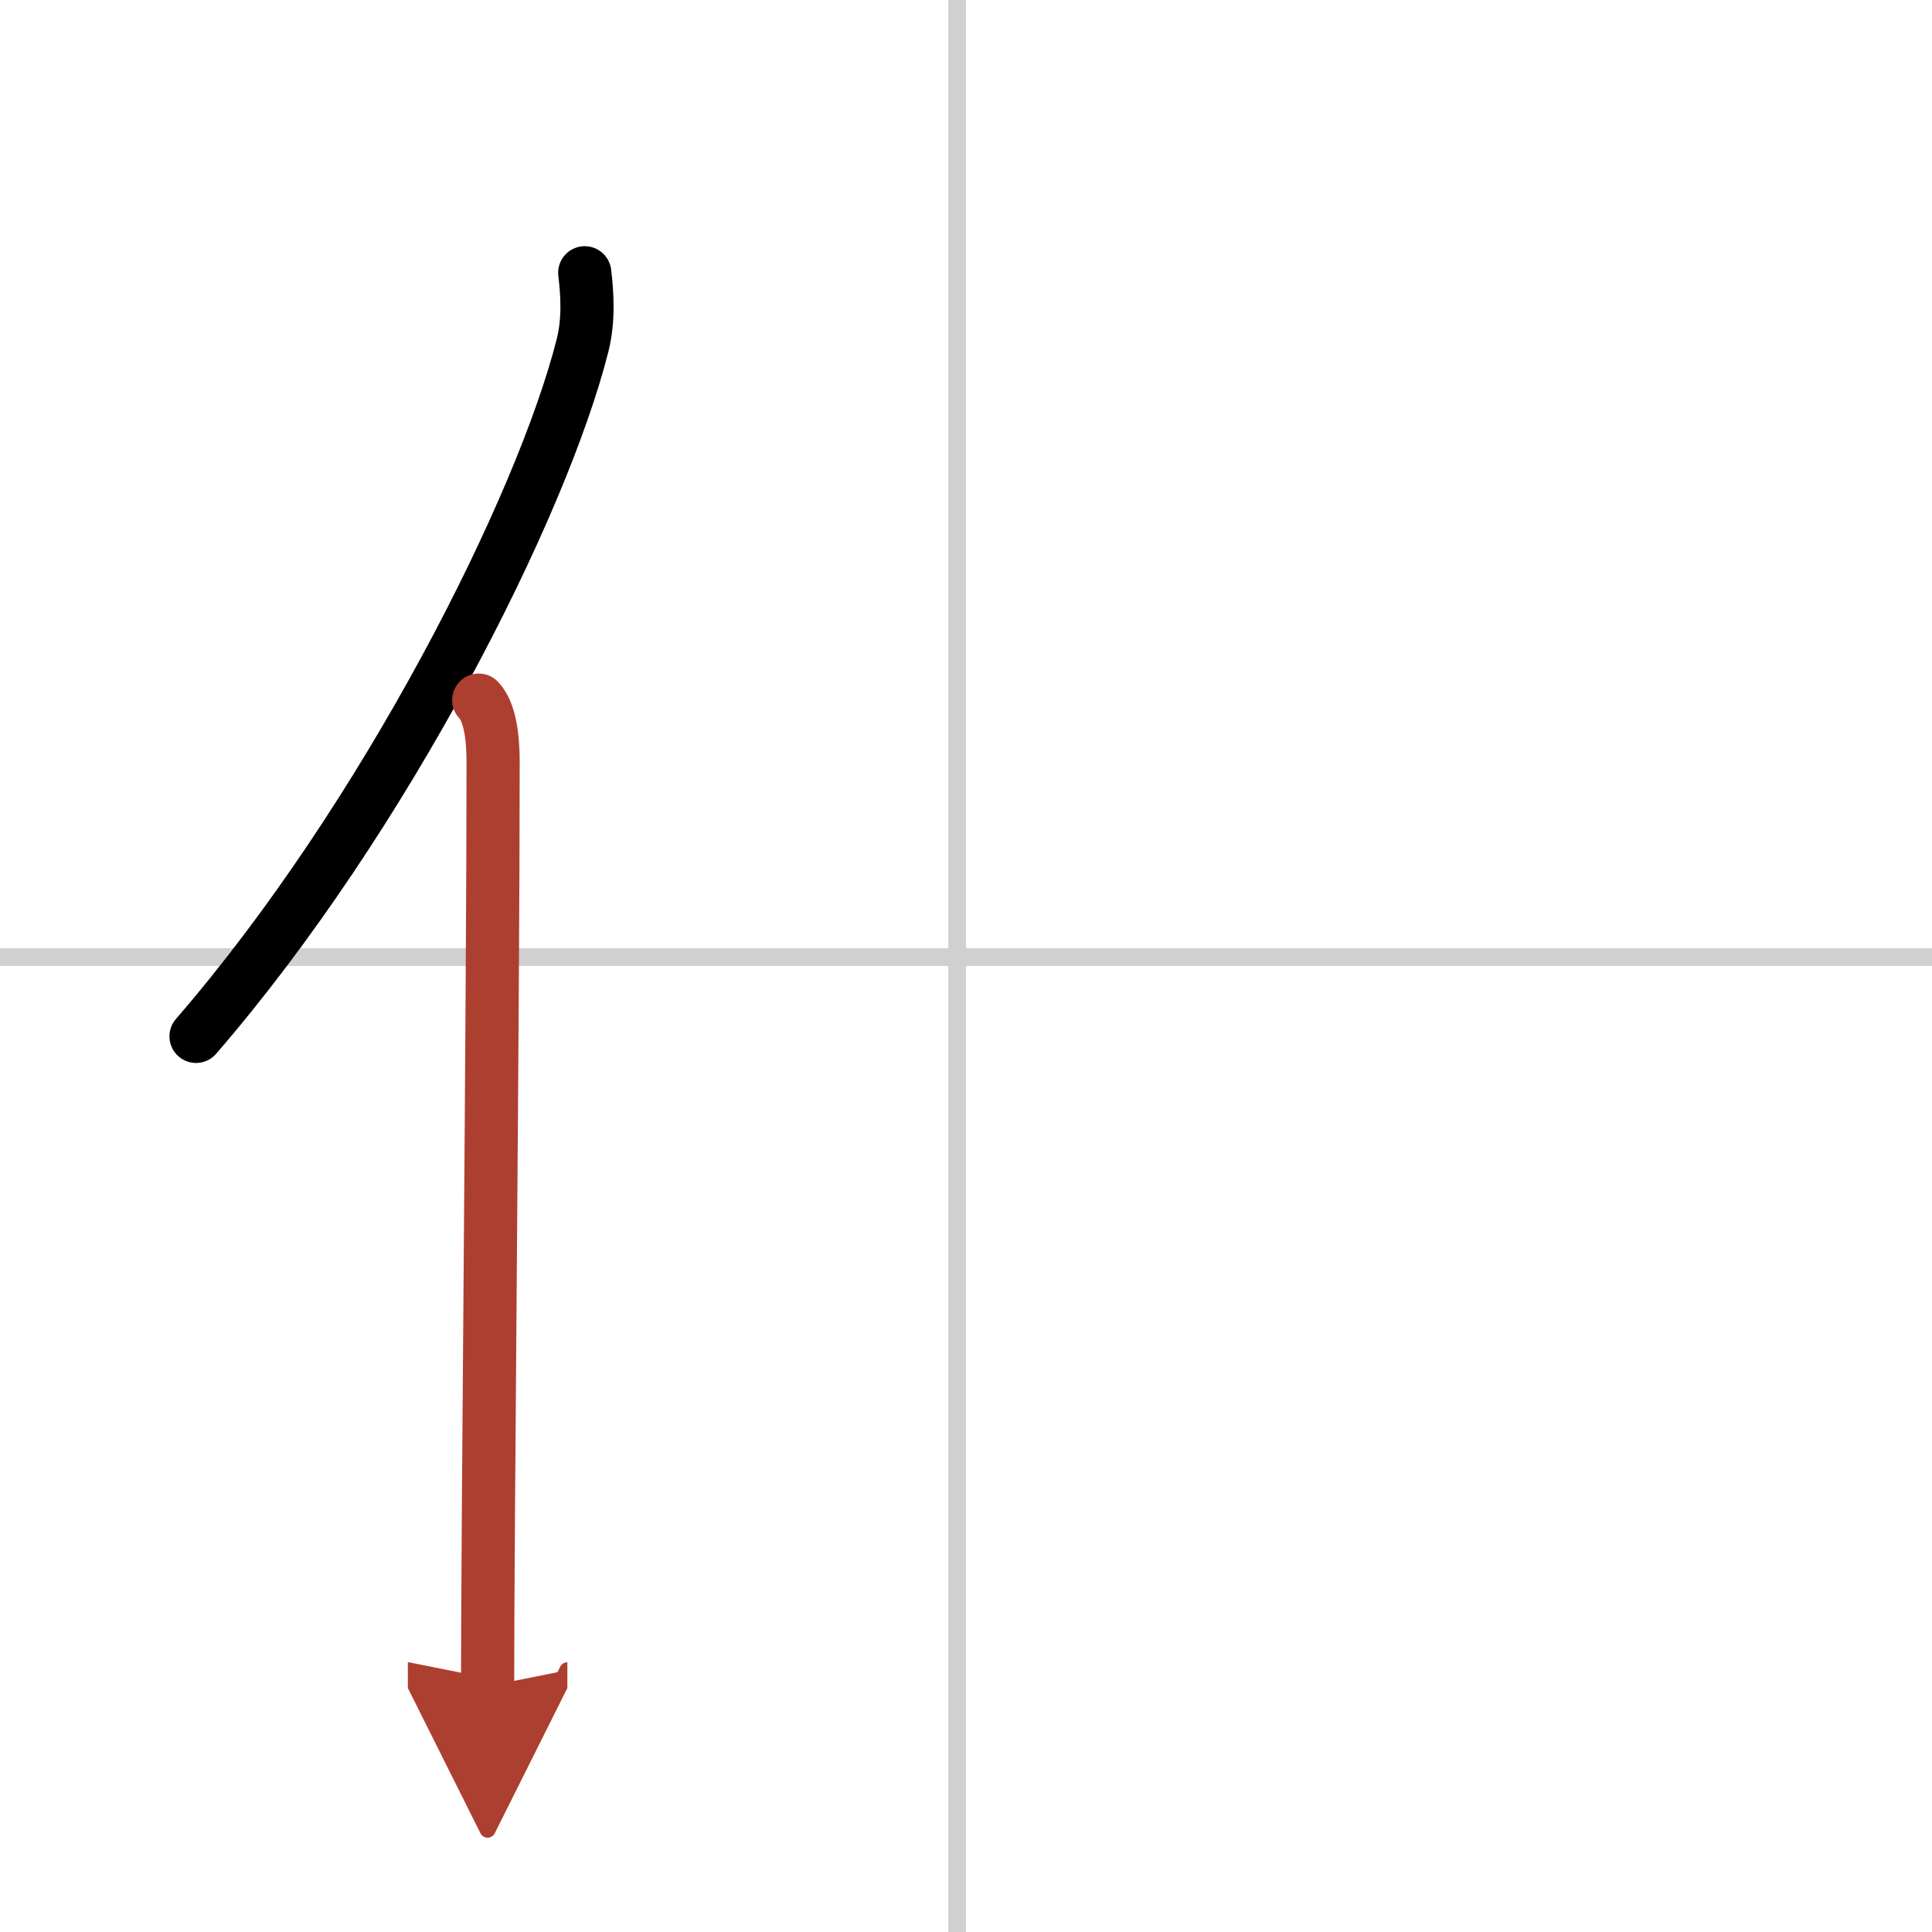 <svg width="400" height="400" viewBox="0 0 109 109" xmlns="http://www.w3.org/2000/svg"><defs><marker id="a" markerWidth="4" orient="auto" refX="1" refY="5" viewBox="0 0 10 10"><polyline points="0 0 10 5 0 10 1 5" fill="#ad3f31" stroke="#ad3f31"/></marker></defs><g fill="none" stroke="#000" stroke-linecap="round" stroke-linejoin="round" stroke-width="3"><rect width="100%" height="100%" fill="#fff" stroke="#fff"/><line x1="54" x2="54" y2="109" stroke="#d0d0d0" stroke-width="1"/><line x2="109" y1="54" y2="54" stroke="#d0d0d0" stroke-width="1"/><path d="m32.99 15.39c0.14 1.17 0.24 2.64-0.12 4.08-2.29 9.09-11.14 26.67-21.81 39"/><path d="m27.01 39.5c0.63 0.65 0.81 2.1 0.81 3.45 0 13.9-0.31 42.84-0.31 52.18" marker-end="url(#a)" stroke="#ad3f31"/></g></svg>
